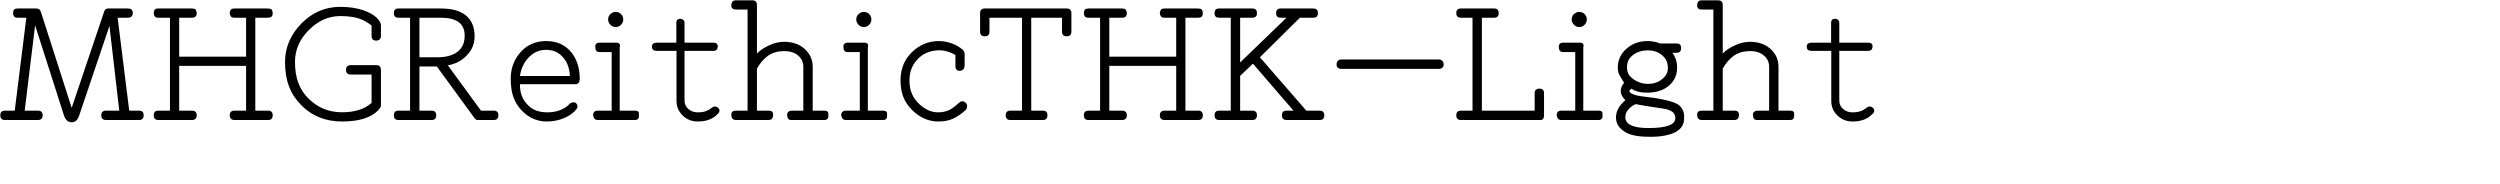 <svg 
 xmlns="http://www.w3.org/2000/svg"
 xmlns:xlink="http://www.w3.org/1999/xlink"
 width="320.322mm" height="23.636mm">
<path fill-rule="evenodd"  fill="rgb(0, 0, 0)"
 d="M904.825,24.634 L890.711,24.634 L890.711,48.756 C890.711,50.413 891.359,51.781 892.728,52.933 C894.024,54.013 895.896,54.589 898.344,54.373 C900.576,54.229 902.448,53.437 903.961,52.141 C904.537,51.709 904.969,51.565 905.329,51.565 C905.905,51.565 906.409,51.709 906.769,52.069 C907.345,52.501 907.633,52.933 907.633,53.509 C907.633,54.229 907.345,54.805 906.769,55.165 C904.537,57.613 901.296,58.837 897.192,58.837 C894.168,58.837 891.647,57.829 889.631,55.741 C887.759,53.869 886.823,51.565 886.823,48.756 L886.823,24.634 L877.246,24.634 C875.734,24.634 874.942,23.986 874.942,22.618 C874.942,21.322 875.734,20.674 877.246,20.674 L886.751,20.674 L886.751,11.097 C886.751,9.585 887.543,8.937 889.055,9.153 C890.135,9.297 890.711,10.017 890.711,11.097 L890.711,20.674 L904.753,20.674 C906.265,20.674 906.985,21.466 906.769,22.906 C906.625,24.058 905.905,24.634 904.825,24.634 ZM866.882,58.117 L850.825,58.117 C849.529,58.117 848.880,57.253 848.880,55.525 C848.880,54.445 849.529,53.797 850.825,53.581 L856.729,53.581 L856.729,32.339 C856.729,29.963 855.721,27.947 853.633,26.434 C851.761,25.138 849.312,24.562 846.360,24.778 C843.696,24.922 841.464,25.714 839.592,27.010 C837.503,28.523 835.775,30.611 834.263,33.203 L834.263,53.581 L839.880,53.581 C841.392,53.581 842.112,54.229 842.112,55.525 C842.112,57.253 841.392,58.117 839.880,58.117 L824.110,58.117 C822.598,58.117 821.878,57.253 821.878,55.525 C821.878,54.229 822.598,53.581 824.110,53.581 L829.727,53.581 L829.727,4.617 L824.110,4.617 C822.598,4.617 821.878,3.969 821.878,2.672 C821.878,1.016 822.598,0.152 824.110,0.152 L831.959,0.152 C833.471,0.152 834.263,0.872 834.263,2.384 L834.263,25.930 C835.919,24.202 837.935,22.978 840.168,21.970 C842.400,20.890 844.848,20.242 847.440,20.242 C851.617,20.242 854.857,21.466 857.305,23.626 C859.897,25.930 861.266,28.811 861.266,32.339 L861.266,53.581 L866.882,53.581 C868.394,53.581 869.042,54.229 868.826,55.525 C869.042,57.253 868.394,58.117 866.882,58.117 ZM800.856,47.388 C802.584,47.604 804.169,47.964 805.681,48.252 C809.569,49.044 812.233,50.052 813.529,51.349 C815.041,52.861 815.690,54.733 815.545,56.965 C815.690,60.133 814.249,62.438 811.297,64.022 C808.633,65.390 804.601,66.254 799.200,66.254 C794.160,66.254 790.271,65.678 787.679,64.310 C784.223,62.438 782.567,59.989 782.567,56.965 C782.567,55.453 782.927,53.941 783.719,52.501 C784.439,51.133 785.591,49.836 787.103,48.540 C786.383,47.748 785.807,47.028 785.447,46.308 C785.015,45.516 784.871,44.652 784.871,43.716 C785.015,42.276 785.591,41.052 786.527,40.116 C785.807,38.964 785.015,37.739 784.295,36.443 C783.719,35.291 783.431,34.355 783.431,32.843 C783.431,29.099 784.871,26.002 787.679,23.554 C790.487,21.106 793.872,19.882 797.760,19.882 C800.064,19.882 802.080,20.314 803.953,21.034 L811.873,21.034 C813.385,21.034 814.105,21.826 814.105,23.266 C814.105,24.778 813.385,25.570 811.873,25.570 L809.857,25.570 C811.369,27.587 812.161,29.963 812.161,32.555 C812.161,36.515 810.793,39.252 808.201,41.484 C805.537,43.716 802.224,44.796 798.048,44.868 C795.096,44.940 792.359,44.436 789.911,42.924 C789.551,43.428 789.263,43.860 789.047,44.004 C789.047,44.940 790.415,45.660 793.008,46.308 C793.728,46.452 796.392,46.884 800.856,47.388 ZM791.063,38.387 C793.080,39.828 795.456,40.620 798.048,40.620 C800.712,40.620 802.944,39.900 804.817,38.387 C807.049,36.659 807.985,34.715 807.625,31.763 C807.409,29.675 806.473,28.019 804.817,26.650 C802.728,24.994 800.136,24.202 796.968,24.418 C794.520,24.562 792.432,25.354 790.775,26.650 C788.543,28.379 787.607,30.683 787.967,33.707 C788.183,35.723 789.191,37.019 791.063,38.387 ZM791.855,50.485 C788.687,52.213 787.103,54.229 787.103,56.677 C787.103,60.277 790.847,62.006 798.336,62.006 C806.977,62.006 811.297,60.421 811.297,57.253 C811.297,55.957 810.865,54.877 809.857,54.157 C809.137,53.581 807.913,53.077 806.257,52.717 C803.953,52.285 801.000,51.997 797.256,51.349 C795.312,51.061 793.728,50.701 792.432,50.485 L791.855,50.485 ZM774.073,58.117 L756.072,58.117 C754.776,58.117 753.984,57.253 753.840,55.525 C753.984,54.229 754.776,53.581 756.072,53.581 L762.840,53.581 L762.840,25.210 L756.936,25.210 C755.568,25.210 754.920,24.418 754.920,22.906 C754.776,21.466 755.424,20.674 756.936,20.674 L765.073,20.674 C766.585,20.674 767.161,21.466 766.729,22.906 L766.729,53.581 L774.073,53.581 C775.586,53.581 776.234,54.229 776.018,55.525 C776.234,57.253 775.586,58.117 774.073,58.117 ZM766.225,12.825 C765.793,12.969 765.361,13.113 764.785,13.113 C764.209,13.113 763.776,12.969 763.417,12.825 C762.480,12.393 761.832,11.745 761.400,10.809 C761.256,10.449 761.112,10.017 761.112,9.441 C761.112,8.865 761.256,8.433 761.400,8.001 C761.616,7.281 762.264,6.633 763.417,6.057 C763.776,5.841 764.209,5.769 764.785,5.769 C765.361,5.769 765.793,5.913 766.225,6.057 C767.089,6.417 767.737,7.065 768.169,8.001 C768.313,8.433 768.457,8.865 768.457,9.441 C768.457,10.017 768.313,10.449 768.169,10.809 C767.737,11.745 767.089,12.393 766.225,12.825 ZM745.492,58.117 L707.473,58.117 C705.961,58.117 705.240,57.325 705.240,55.813 C705.240,54.373 705.961,53.581 707.473,53.581 L713.089,53.581 L713.089,8.577 L707.473,8.577 C705.961,8.577 705.240,7.857 705.240,6.345 C705.240,4.833 705.961,4.113 707.473,4.113 L723.530,4.113 C725.042,4.113 725.762,4.833 725.762,6.345 C725.762,7.857 725.042,8.577 723.530,8.577 L717.626,8.577 L717.626,53.581 L743.188,53.581 L743.188,45.156 C743.188,43.644 743.980,42.924 745.492,42.924 C747.004,42.924 747.724,43.644 747.724,45.156 L747.724,55.813 C747.724,57.541 747.004,58.261 745.492,58.117 ZM696.822,33.347 L649.586,33.347 C648.145,33.347 647.281,32.627 647.281,31.403 C647.209,29.819 648.073,28.811 649.586,28.811 L696.822,28.811 C698.334,28.811 699.126,29.891 699.126,31.403 C699.126,32.267 698.406,33.347 696.822,33.347 ZM639.078,58.117 L623.021,58.117 C621.509,58.117 620.789,57.325 620.789,55.813 C620.789,54.373 621.509,53.581 623.021,53.581 L626.405,53.581 L606.748,30.827 L600.555,36.731 L600.555,53.581 L606.460,53.581 C607.972,53.581 608.692,54.373 608.692,55.813 C608.692,57.325 607.972,58.117 606.460,58.117 L590.402,58.117 C588.890,58.117 588.170,57.325 588.170,55.813 C588.170,54.373 588.890,53.581 590.402,53.581 L596.019,53.581 L596.019,8.577 L590.402,8.577 C588.890,8.577 588.170,7.857 588.170,6.345 C588.170,4.833 588.890,4.113 590.402,4.113 L606.460,4.113 C607.972,4.113 608.692,4.833 608.692,6.345 C608.692,7.857 607.972,8.577 606.460,8.577 L600.555,8.577 L600.555,30.251 L623.021,8.577 L620.213,8.577 C618.701,8.577 617.981,7.857 617.981,6.345 C617.981,4.833 618.701,4.113 620.213,4.113 L635.982,4.113 C637.494,4.113 638.214,4.833 638.214,6.345 C638.214,7.857 637.494,8.577 635.982,8.577 L629.502,8.577 L610.132,27.731 L632.598,53.581 L639.078,53.581 C640.591,53.581 641.311,54.373 641.311,55.813 C641.311,57.325 640.591,58.117 639.078,58.117 ZM580.255,53.581 C581.767,53.581 582.487,54.373 582.487,55.813 C582.487,57.325 581.767,58.117 580.255,58.117 L563.982,58.117 C562.469,58.117 561.677,57.325 561.677,55.813 C561.677,54.373 562.469,53.581 563.982,53.581 L569.598,53.581 L569.598,31.907 L537.195,31.907 L537.195,53.581 L543.388,53.581 C544.900,53.581 545.692,54.373 545.692,55.813 C545.692,57.325 544.900,58.117 543.388,58.117 L527.114,58.117 C525.602,58.117 524.882,57.325 524.882,55.813 C524.882,54.373 525.602,53.581 527.114,53.581 L532.731,53.581 L532.731,8.577 L527.114,8.577 C526.322,8.577 525.818,8.433 525.386,8.001 C525.026,7.497 524.882,6.921 524.882,6.345 C524.882,5.769 525.026,5.193 525.386,4.617 C525.818,4.257 526.322,4.113 527.114,4.113 L543.388,4.113 C544.180,4.113 544.756,4.257 545.116,4.617 C545.476,5.193 545.692,5.769 545.692,6.345 C545.692,7.065 545.476,7.641 545.116,8.001 C544.756,8.433 544.180,8.577 543.388,8.577 L537.195,8.577 L537.195,27.443 L569.598,27.443 L569.598,8.577 L563.982,8.577 C563.189,8.577 562.613,8.433 562.253,8.001 C561.893,7.497 561.677,6.921 561.677,6.345 C561.677,5.769 561.893,5.193 562.253,4.617 C562.613,4.257 563.189,4.113 563.982,4.113 L579.967,4.113 C580.903,4.113 581.551,4.257 581.983,4.617 C582.343,5.193 582.487,5.769 582.487,6.345 C582.487,7.065 582.343,7.641 581.983,8.001 C581.551,8.433 580.903,8.577 579.967,8.577 L574.062,8.577 L574.062,53.581 L580.255,53.581 ZM516.534,17.578 C515.094,17.578 514.302,16.858 514.302,15.345 L514.302,8.577 L499.396,8.577 L499.396,53.581 L505.013,53.581 C506.525,53.581 507.245,54.373 507.245,55.813 C507.245,57.325 506.525,58.117 505.013,58.117 L489.244,58.117 C487.803,58.117 487.011,57.325 487.011,55.813 C487.011,54.373 487.803,53.581 489.244,53.581 L494.932,53.581 L494.932,8.577 L479.163,8.577 L479.163,15.345 C479.163,16.858 478.371,17.578 476.930,17.578 C475.418,17.578 474.626,16.858 474.626,15.345 L474.626,6.345 C474.626,4.833 475.418,4.113 476.930,4.113 L516.534,4.113 C518.046,4.113 518.838,4.833 518.838,6.345 L518.838,15.345 C518.838,16.858 518.046,17.578 516.534,17.578 ZM467.717,53.221 C465.629,55.093 463.613,56.533 461.525,57.469 C459.437,58.405 457.133,58.837 454.468,58.837 C450.364,58.837 446.620,57.469 443.235,54.661 C438.915,51.061 436.611,46.812 436.179,41.196 C435.675,34.643 437.331,29.675 441.291,25.570 C445.035,21.826 449.500,19.882 454.756,19.882 C456.844,19.882 458.861,20.314 460.949,21.034 C463.037,21.826 464.837,22.834 466.277,24.130 C466.709,24.490 466.925,25.066 467.141,25.786 L467.141,31.979 C466.925,33.491 466.133,34.283 464.621,34.283 C463.325,34.283 462.677,33.491 462.677,31.979 L462.677,26.650 C461.525,25.930 460.301,25.426 459.005,24.994 C457.277,24.490 455.404,24.202 453.388,24.418 C449.788,24.778 446.692,26.146 444.387,28.667 C441.651,31.547 440.427,34.859 440.427,38.964 C440.427,43.860 442.011,47.460 445.180,50.413 C447.844,52.861 450.580,54.157 453.388,54.373 C455.764,54.517 457.925,54.157 459.797,53.221 C460.949,52.645 462.461,51.565 464.333,49.836 C464.909,49.332 465.485,49.044 465.989,49.044 C466.565,49.044 467.141,49.260 467.717,49.836 C468.293,50.413 468.438,50.989 468.293,51.565 C468.293,52.285 468.077,52.861 467.717,53.221 ZM427.614,58.117 L409.612,58.117 C408.316,58.117 407.524,57.253 407.380,55.525 C407.524,54.229 408.316,53.581 409.612,53.581 L416.381,53.581 L416.381,25.210 L410.476,25.210 C409.108,25.210 408.460,24.418 408.460,22.906 C408.316,21.466 408.964,20.674 410.476,20.674 L418.613,20.674 C420.125,20.674 420.701,21.466 420.269,22.906 L420.269,53.581 L427.614,53.581 C429.126,53.581 429.774,54.229 429.558,55.525 C429.774,57.253 429.126,58.117 427.614,58.117 ZM419.765,12.825 C419.333,12.969 418.901,13.113 418.325,13.113 C417.749,13.113 417.317,12.969 416.957,12.825 C416.021,12.393 415.372,11.745 414.940,10.809 C414.796,10.449 414.652,10.017 414.652,9.441 C414.652,8.865 414.796,8.433 414.940,8.001 C415.156,7.281 415.805,6.633 416.957,6.057 C417.317,5.841 417.749,5.769 418.325,5.769 C418.901,5.769 419.333,5.913 419.765,6.057 C420.629,6.417 421.277,7.065 421.709,8.001 C421.853,8.433 421.997,8.865 421.997,9.441 C421.997,10.017 421.853,10.449 421.709,10.809 C421.277,11.745 420.629,12.393 419.765,12.825 ZM399.176,58.117 L383.118,58.117 C381.822,58.117 381.174,57.253 381.174,55.525 C381.174,54.445 381.822,53.797 383.118,53.581 L389.023,53.581 L389.023,32.339 C389.023,29.963 388.015,27.947 385.927,26.434 C384.054,25.138 381.606,24.562 378.654,24.778 C375.990,24.922 373.758,25.714 371.885,27.010 C369.797,28.523 368.069,30.611 366.557,33.203 L366.557,53.581 L372.173,53.581 C373.686,53.581 374.406,54.229 374.406,55.525 C374.406,57.253 373.686,58.117 372.173,58.117 L356.404,58.117 C354.892,58.117 354.172,57.253 354.172,55.525 C354.172,54.229 354.892,53.581 356.404,53.581 L362.021,53.581 L362.021,4.617 L356.404,4.617 C354.892,4.617 354.172,3.969 354.172,2.672 C354.172,1.016 354.892,0.152 356.404,0.152 L364.253,0.152 C365.765,0.152 366.557,0.872 366.557,2.384 L366.557,25.930 C368.213,24.202 370.229,22.978 372.461,21.970 C374.694,20.890 377.142,20.242 379.734,20.242 C383.910,20.242 387.151,21.466 389.599,23.626 C392.191,25.930 393.559,28.811 393.559,32.339 L393.559,53.581 L399.176,53.581 C400.688,53.581 401.336,54.229 401.120,55.525 C401.336,57.253 400.688,58.117 399.176,58.117 ZM333.510,52.933 C334.806,54.013 336.678,54.589 339.126,54.373 C341.359,54.229 343.231,53.437 344.743,52.141 C345.319,51.709 345.751,51.565 346.111,51.565 C346.687,51.565 347.191,51.709 347.551,52.069 C348.127,52.501 348.415,52.933 348.415,53.509 C348.415,54.229 348.127,54.805 347.551,55.165 C345.319,57.613 342.079,58.837 337.974,58.837 C334.950,58.837 332.430,57.829 330.414,55.741 C328.541,53.869 327.605,51.565 327.605,48.756 L327.605,24.634 L318.029,24.634 C316.516,24.634 315.724,23.986 315.724,22.618 C315.724,21.322 316.516,20.674 318.029,20.674 L327.533,20.674 L327.533,11.097 C327.533,9.585 328.325,8.937 329.838,9.153 C330.918,9.297 331.494,10.017 331.494,11.097 L331.494,20.674 L345.535,20.674 C347.047,20.674 347.767,21.466 347.551,22.906 C347.407,24.058 346.687,24.634 345.607,24.634 L331.494,24.634 L331.494,48.756 C331.494,50.413 332.142,51.781 333.510,52.933 ZM307.447,58.117 L289.446,58.117 C288.149,58.117 287.357,57.253 287.213,55.525 C287.357,54.229 288.149,53.581 289.446,53.581 L296.214,53.581 L296.214,25.210 L290.310,25.210 C288.942,25.210 288.294,24.418 288.294,22.906 C288.149,21.466 288.798,20.674 290.310,20.674 L298.446,20.674 C299.958,20.674 300.535,21.466 300.103,22.906 L300.103,53.581 L307.447,53.581 C308.959,53.581 309.607,54.229 309.391,55.525 C309.607,57.253 308.959,58.117 307.447,58.117 ZM299.598,12.825 C299.166,12.969 298.734,13.113 298.158,13.113 C297.582,13.113 297.150,12.969 296.790,12.825 C295.854,12.393 295.206,11.745 294.774,10.809 C294.630,10.449 294.486,10.017 294.486,9.441 C294.486,8.865 294.630,8.433 294.774,8.001 C294.990,7.281 295.638,6.633 296.790,6.057 C297.150,5.841 297.582,5.769 298.158,5.769 C298.734,5.769 299.166,5.913 299.598,6.057 C300.463,6.417 301.111,7.065 301.543,8.001 C301.687,8.433 301.831,8.865 301.831,9.441 C301.831,10.017 301.687,10.449 301.543,10.809 C301.111,11.745 300.463,12.393 299.598,12.825 ZM278.793,40.764 L251.790,40.764 C251.790,45.444 253.087,48.324 255.751,50.989 C257.767,53.077 260.503,54.157 263.887,54.373 C266.552,54.517 269.072,54.229 271.520,53.221 C273.608,52.357 275.048,51.277 275.985,50.124 C276.561,49.764 277.137,49.548 277.641,49.548 C278.433,49.548 278.865,49.764 279.081,50.124 C279.441,50.485 279.657,50.989 279.657,51.565 C279.657,52.069 279.441,52.573 279.081,52.933 C277.785,54.661 275.768,56.101 273.176,57.181 C270.512,58.333 267.704,58.837 264.752,58.837 C260.071,58.837 256.039,57.037 252.655,53.509 C249.054,49.764 247.326,45.156 247.326,38.171 C247.326,33.131 248.910,28.811 252.078,25.282 C255.247,21.682 259.423,19.882 264.464,19.882 C269.720,19.882 273.896,21.754 276.849,25.570 C279.297,28.667 280.521,32.555 280.737,37.091 C280.881,39.540 280.305,40.764 278.793,40.764 ZM273.176,28.379 C271.016,25.570 268.208,24.130 264.464,24.130 C261.079,24.130 258.343,25.426 256.039,27.803 C253.807,30.107 252.366,33.059 251.790,36.803 L275.985,36.803 C275.768,33.203 274.832,30.467 273.176,28.379 ZM239.123,58.117 L231.778,58.117 C231.058,58.261 230.410,57.973 229.834,57.253 L211.545,32.195 L203.120,32.195 L203.120,53.581 L209.024,53.581 C210.536,53.581 211.256,54.373 211.256,55.813 C211.256,57.325 210.536,58.117 209.024,58.117 L192.967,58.117 C191.455,58.117 190.735,57.325 190.735,55.813 C190.735,54.373 191.455,53.581 192.967,53.581 L198.583,53.581 L198.583,8.577 L192.967,8.577 C191.455,8.577 190.735,7.857 190.735,6.345 C190.735,4.833 191.455,4.113 192.967,4.113 L213.489,4.113 C218.745,4.113 222.777,5.193 225.586,7.425 C228.394,9.729 229.834,13.113 229.834,17.578 C229.834,20.746 228.826,23.482 227.026,25.714 C224.506,28.883 221.193,30.899 216.873,31.619 L232.930,53.581 L239.123,53.581 C240.635,53.581 241.355,54.373 241.355,55.813 C241.355,57.325 240.635,58.117 239.123,58.117 ZM221.409,25.210 C224.074,23.194 225.154,20.314 225.010,16.714 C224.794,11.313 220.977,8.577 213.489,8.577 L203.120,8.577 L203.120,27.731 L211.833,27.731 C215.793,27.731 219.033,26.938 221.409,25.210 ZM165.609,58.837 C157.761,58.837 151.136,56.245 145.952,50.989 C140.695,45.732 138.031,39.252 138.031,30.035 C138.031,22.906 140.767,16.642 146.168,11.169 C151.424,5.913 157.617,3.320 164.745,3.320 C169.066,3.320 172.810,3.896 175.978,4.977 C178.787,5.985 180.947,7.137 182.459,8.649 C183.827,10.017 184.475,11.169 184.475,12.321 L184.475,17.362 C184.475,18.874 183.683,19.666 182.171,19.666 C180.731,19.666 179.939,18.874 179.939,17.362 L179.939,12.321 C177.706,10.665 175.618,9.513 173.746,8.937 C171.514,8.217 168.490,7.785 164.745,7.785 C159.129,7.785 154.088,10.017 149.552,14.553 C145.016,19.090 142.855,24.202 142.855,30.035 C142.855,37.883 145.016,43.284 149.264,47.604 C153.800,52.141 159.201,54.373 165.609,54.373 C171.802,54.373 176.554,52.861 179.939,49.836 L179.939,36.083 L169.858,36.083 C168.346,36.083 167.554,35.291 167.554,33.851 C167.554,32.339 168.346,31.547 169.858,31.547 L182.171,31.547 C183.899,31.547 184.475,32.411 184.475,34.067 L184.475,50.989 C184.475,51.709 183.971,52.573 183.035,53.509 C179.507,57.109 173.674,58.837 165.609,58.837 ZM129.828,53.581 C131.340,53.581 132.060,54.373 132.060,55.813 C132.060,57.325 131.340,58.117 129.828,58.117 L113.555,58.117 C112.042,58.117 111.250,57.325 111.250,55.813 C111.250,54.373 112.042,53.581 113.555,53.581 L119.171,53.581 L119.171,31.907 L86.768,31.907 L86.768,53.581 L92.961,53.581 C94.473,53.581 95.265,54.373 95.265,55.813 C95.265,57.325 94.473,58.117 92.961,58.117 L76.687,58.117 C75.175,58.117 74.455,57.325 74.455,55.813 C74.455,54.373 75.175,53.581 76.687,53.581 L82.304,53.581 L82.304,8.577 L76.687,8.577 C75.895,8.577 75.391,8.433 74.959,8.001 C74.599,7.497 74.455,6.921 74.455,6.345 C74.455,5.769 74.599,5.193 74.959,4.617 C75.391,4.257 75.895,4.113 76.687,4.113 L92.961,4.113 C93.753,4.113 94.329,4.257 94.689,4.617 C95.049,5.193 95.265,5.769 95.265,6.345 C95.265,7.065 95.049,7.641 94.689,8.001 C94.329,8.433 93.753,8.577 92.961,8.577 L86.768,8.577 L86.768,27.443 L119.171,27.443 L119.171,8.577 L113.555,8.577 C112.763,8.577 112.186,8.433 111.826,8.001 C111.466,7.497 111.250,6.921 111.250,6.345 C111.250,5.769 111.466,5.193 111.826,4.617 C112.186,4.257 112.763,4.113 113.555,4.113 L129.540,4.113 C130.476,4.113 131.124,4.257 131.556,4.617 C131.916,5.193 132.060,5.769 132.060,6.345 C132.060,7.065 131.916,7.641 131.556,8.001 C131.124,8.433 130.476,8.577 129.540,8.577 L123.635,8.577 L123.635,53.581 L129.828,53.581 ZM67.334,58.117 L51.348,58.117 C49.836,58.117 49.044,57.325 49.044,55.813 C49.044,54.373 49.836,53.581 51.348,53.581 L57.757,53.581 L53.004,12.537 L38.387,55.813 C38.027,56.965 37.523,57.829 36.947,58.405 C36.371,58.909 35.651,59.197 34.715,59.197 C33.779,59.197 33.059,58.909 32.483,58.405 C31.906,57.829 31.402,57.109 31.042,56.101 L17.001,12.249 L11.961,53.581 L18.369,53.581 C19.881,53.581 20.673,54.373 20.673,55.813 C20.673,57.325 19.881,58.117 18.369,58.117 L2.384,58.117 C0.872,58.117 0.152,57.325 0.152,55.813 C0.152,54.373 0.872,53.581 2.384,53.581 L7.136,53.581 L12.753,8.577 L8.576,8.577 C7.784,8.577 7.280,8.433 6.848,8.001 C6.488,7.497 6.344,6.921 6.344,6.345 C6.344,5.553 6.488,5.049 6.848,4.617 C7.280,4.257 7.784,4.113 8.576,4.113 L17.577,4.113 C18.657,4.113 19.449,4.617 19.809,5.769 L34.715,52.213 L50.484,5.481 C50.772,4.545 51.492,4.113 52.428,4.113 L62.005,4.113 C62.725,4.113 63.301,4.257 63.661,4.617 C64.237,5.193 64.453,5.841 64.237,6.633 C64.237,7.209 64.093,7.641 63.661,8.001 C63.301,8.433 62.725,8.577 62.005,8.577 L56.965,8.577 L62.581,53.581 L67.334,53.581 C68.846,53.581 69.566,54.373 69.566,55.813 C69.566,57.325 68.846,58.117 67.334,58.117 Z"/>
</svg>
